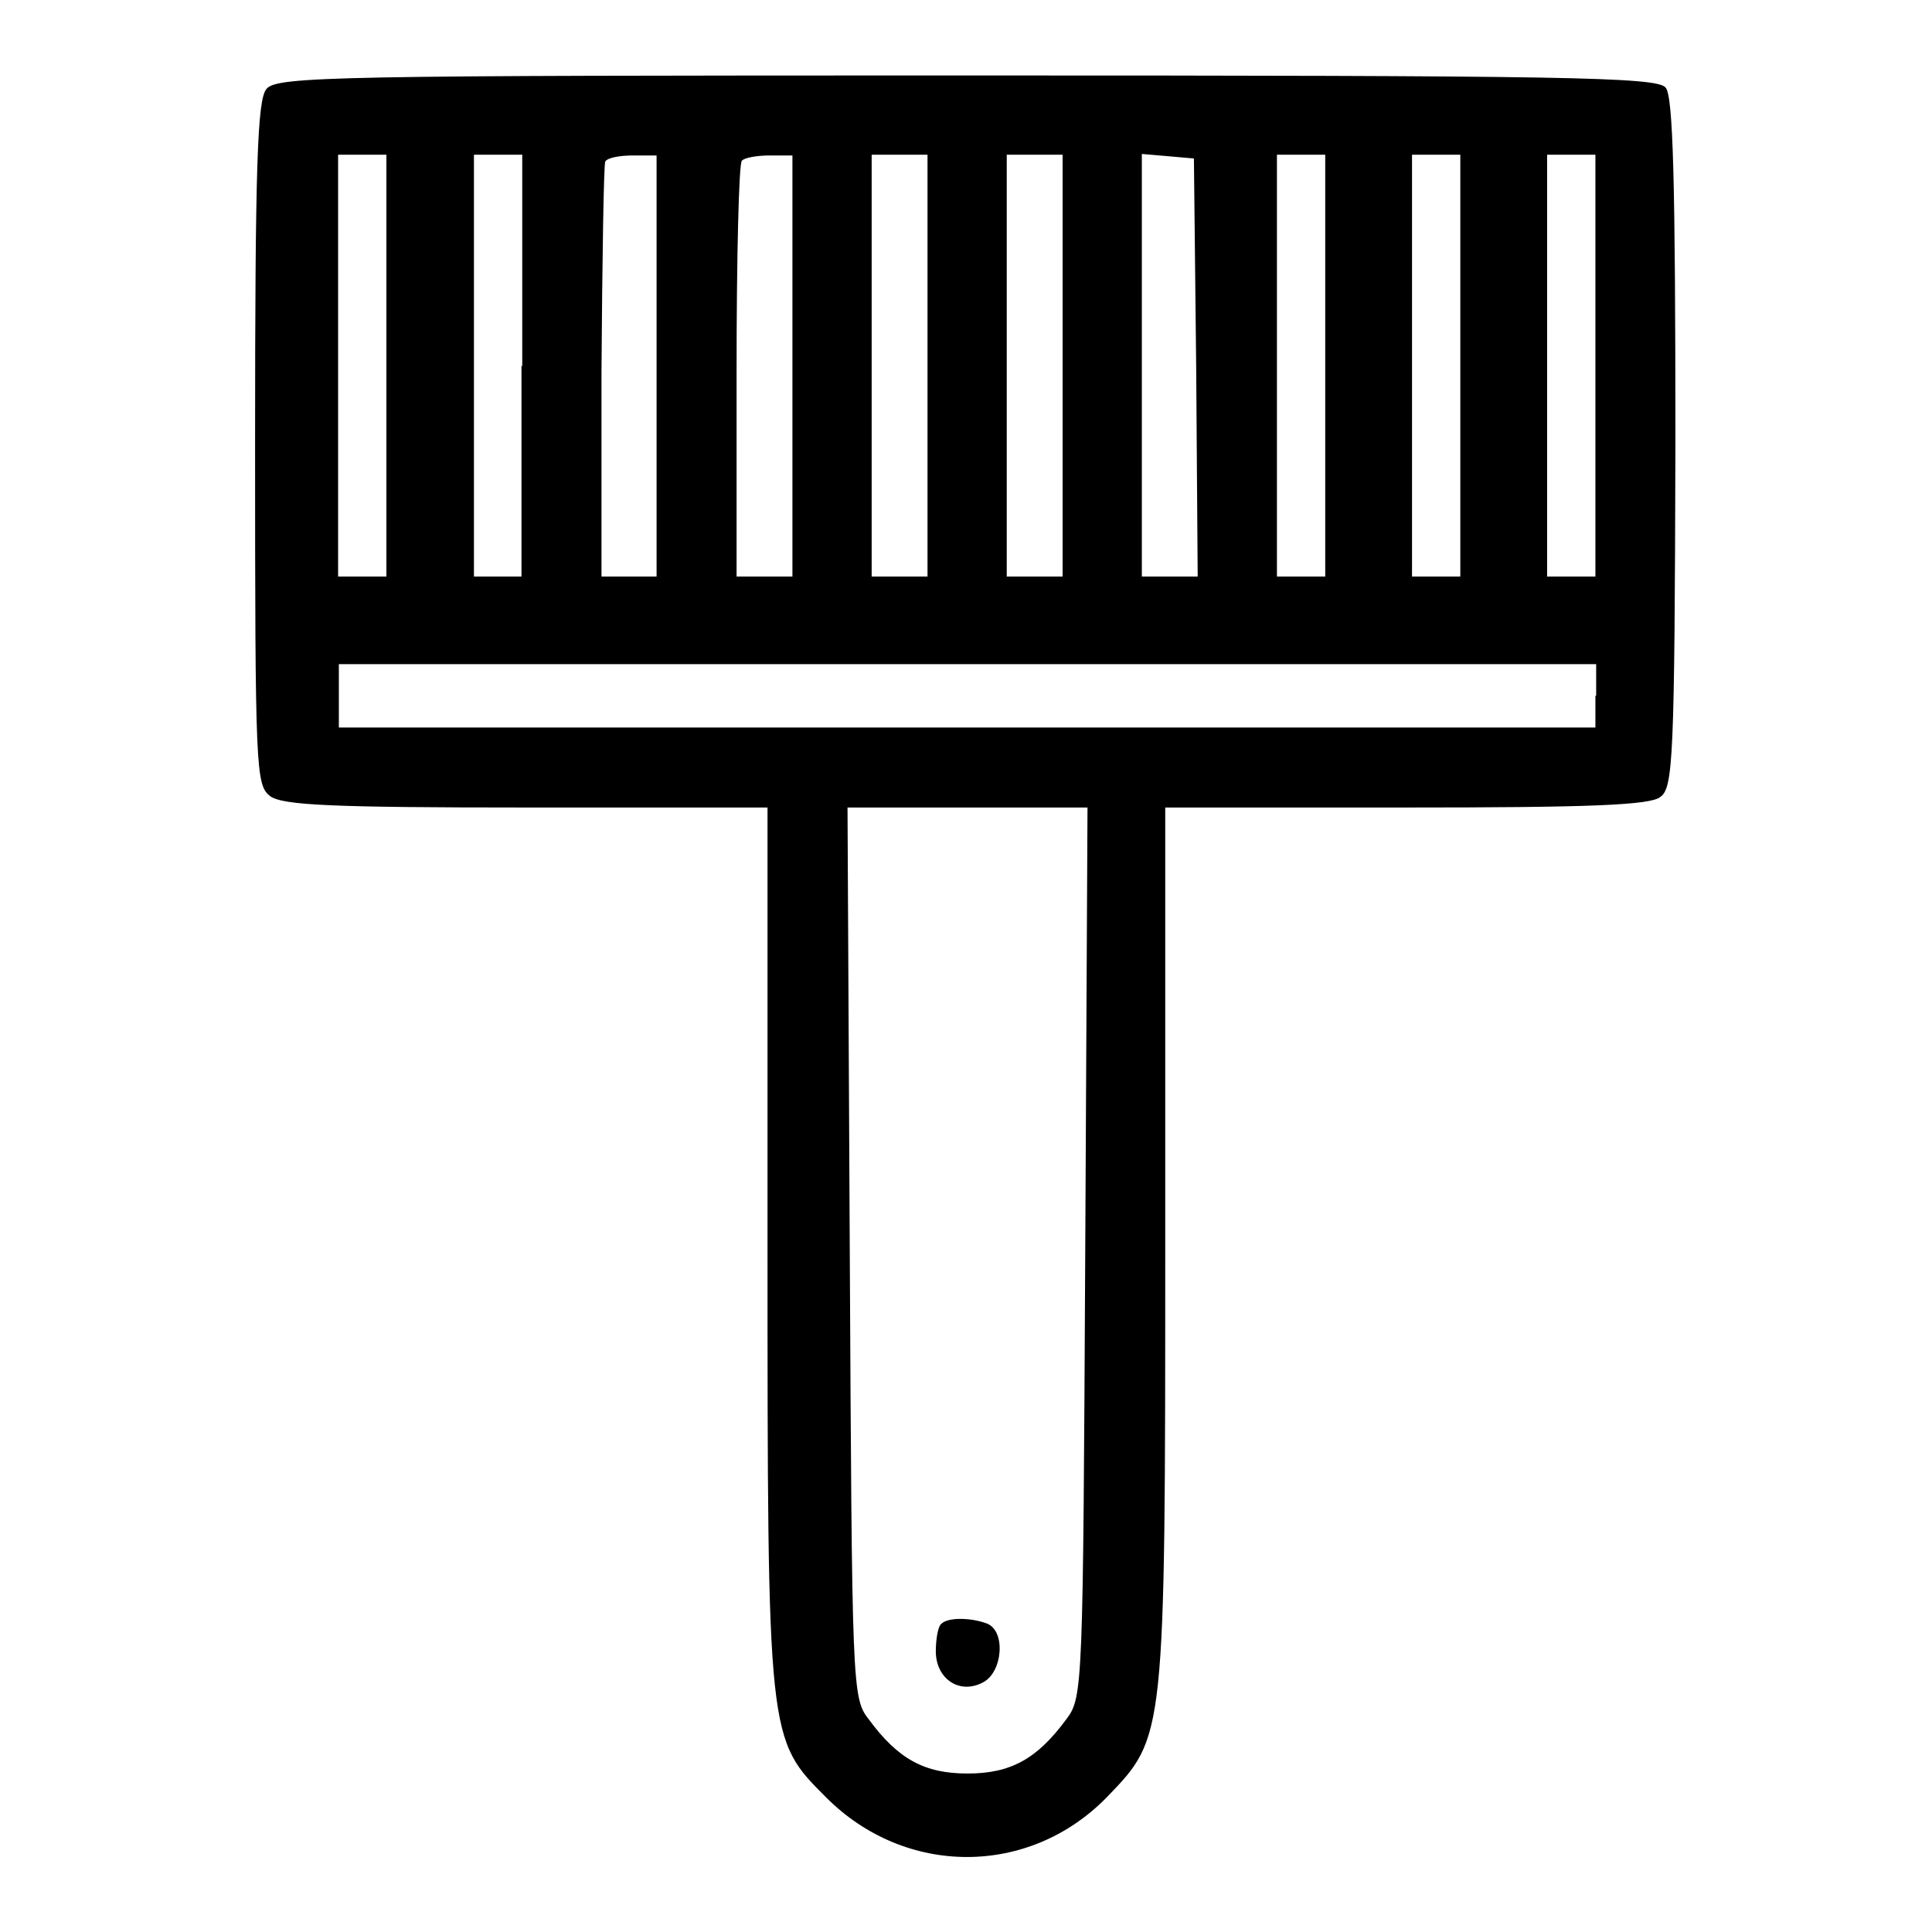 <?xml version="1.0" encoding="utf-8"?>
<!-- Svg Vector Icons : http://www.onlinewebfonts.com/icon -->
<!DOCTYPE svg PUBLIC "-//W3C//DTD SVG 1.1//EN" "http://www.w3.org/Graphics/SVG/1.1/DTD/svg11.dtd">
<svg version="1.1" xmlns="http://www.w3.org/2000/svg" xmlns:xlink="http://www.w3.org/1999/xlink" x="0px" y="0px" viewBox="0 0 256 256" enable-background="new 0 0 256 256" xml:space="preserve">
<g><g><g><path fill="#000000" d="M35.3,11.8c-1.2,1.4-1.5,10.1-1.5,46.9c0,43.6,0.1,45.3,2,46.8c1.7,1.2,8.1,1.5,34,1.5h31.9v57.8c0,65.9,0,65.6,7.8,73.4c10.5,10.5,26.9,10.5,37.2-0.1c7.7-8,7.7-7.6,7.7-73.3V107h31.9c24.1,0,32.4-0.3,33.7-1.4c1.7-1.2,1.9-5,2-46.9c0-34.8-0.3-46-1.3-47.1c-1.2-1.4-13-1.6-92.8-1.6C44.4,10,36.6,10.1,35.3,11.8z M51.2,48.5v27.9H48h-3.2V48.5V20.5H48h3.2V48.5z M69.1,48.5v27.9H66h-3.2V48.5V20.5H66h3.2V48.5z M87,48.5v27.9h-3.6h-3.7V49.3c0.1-15,0.3-27.5,0.5-27.9c0.3-0.5,1.9-0.8,3.7-0.8H87V48.5L87,48.5z M105,48.5v27.9h-3.7h-3.7V49.2c0-15,0.3-27.6,0.7-27.9c0.3-0.4,2-0.7,3.7-0.7h3V48.5L105,48.5z M122.9,48.5v27.9h-3.7h-3.7V48.5V20.5h3.7h3.7V48.5z M140.8,48.5v27.9h-3.7h-3.7V48.5V20.5h3.7h3.7V48.5z M158.5,48.7l0.2,27.7H155h-3.7v-28V20.4l3.5,0.3l3.4,0.3L158.5,48.7z M175.6,48.5v27.9h-3.2h-3.2V48.5V20.5h3.2h3.2V48.5z M193.5,48.5v27.9h-3.2h-3.2V48.5V20.5h3.2h3.2V48.5z M211.4,48.5v27.9h-3.2h-3.2V48.5V20.5h3.2h3.2V48.5z M211.4,92.2v4.2h-83.3H44.9v-4.2V88h83.3h83.3V92.2z M143.8,165.9c-0.3,57.7-0.3,59-2.5,61.9c-3.9,5.3-7.4,7.2-13.1,7.2c-5.7,0-9.2-1.9-13.1-7.2c-2.2-2.8-2.2-4.2-2.5-61.9l-0.3-58.9h15.9h15.9L143.8,165.9z"/><path fill="#000000" d="M124.7,215.2c-0.4,0.3-0.7,2-0.7,3.6c0,3.7,3.2,5.8,6.3,4.1c2.6-1.4,3-6.9,0.4-7.8C128.5,214.3,125.5,214.3,124.7,215.2z"/></g></g></g>
</svg>